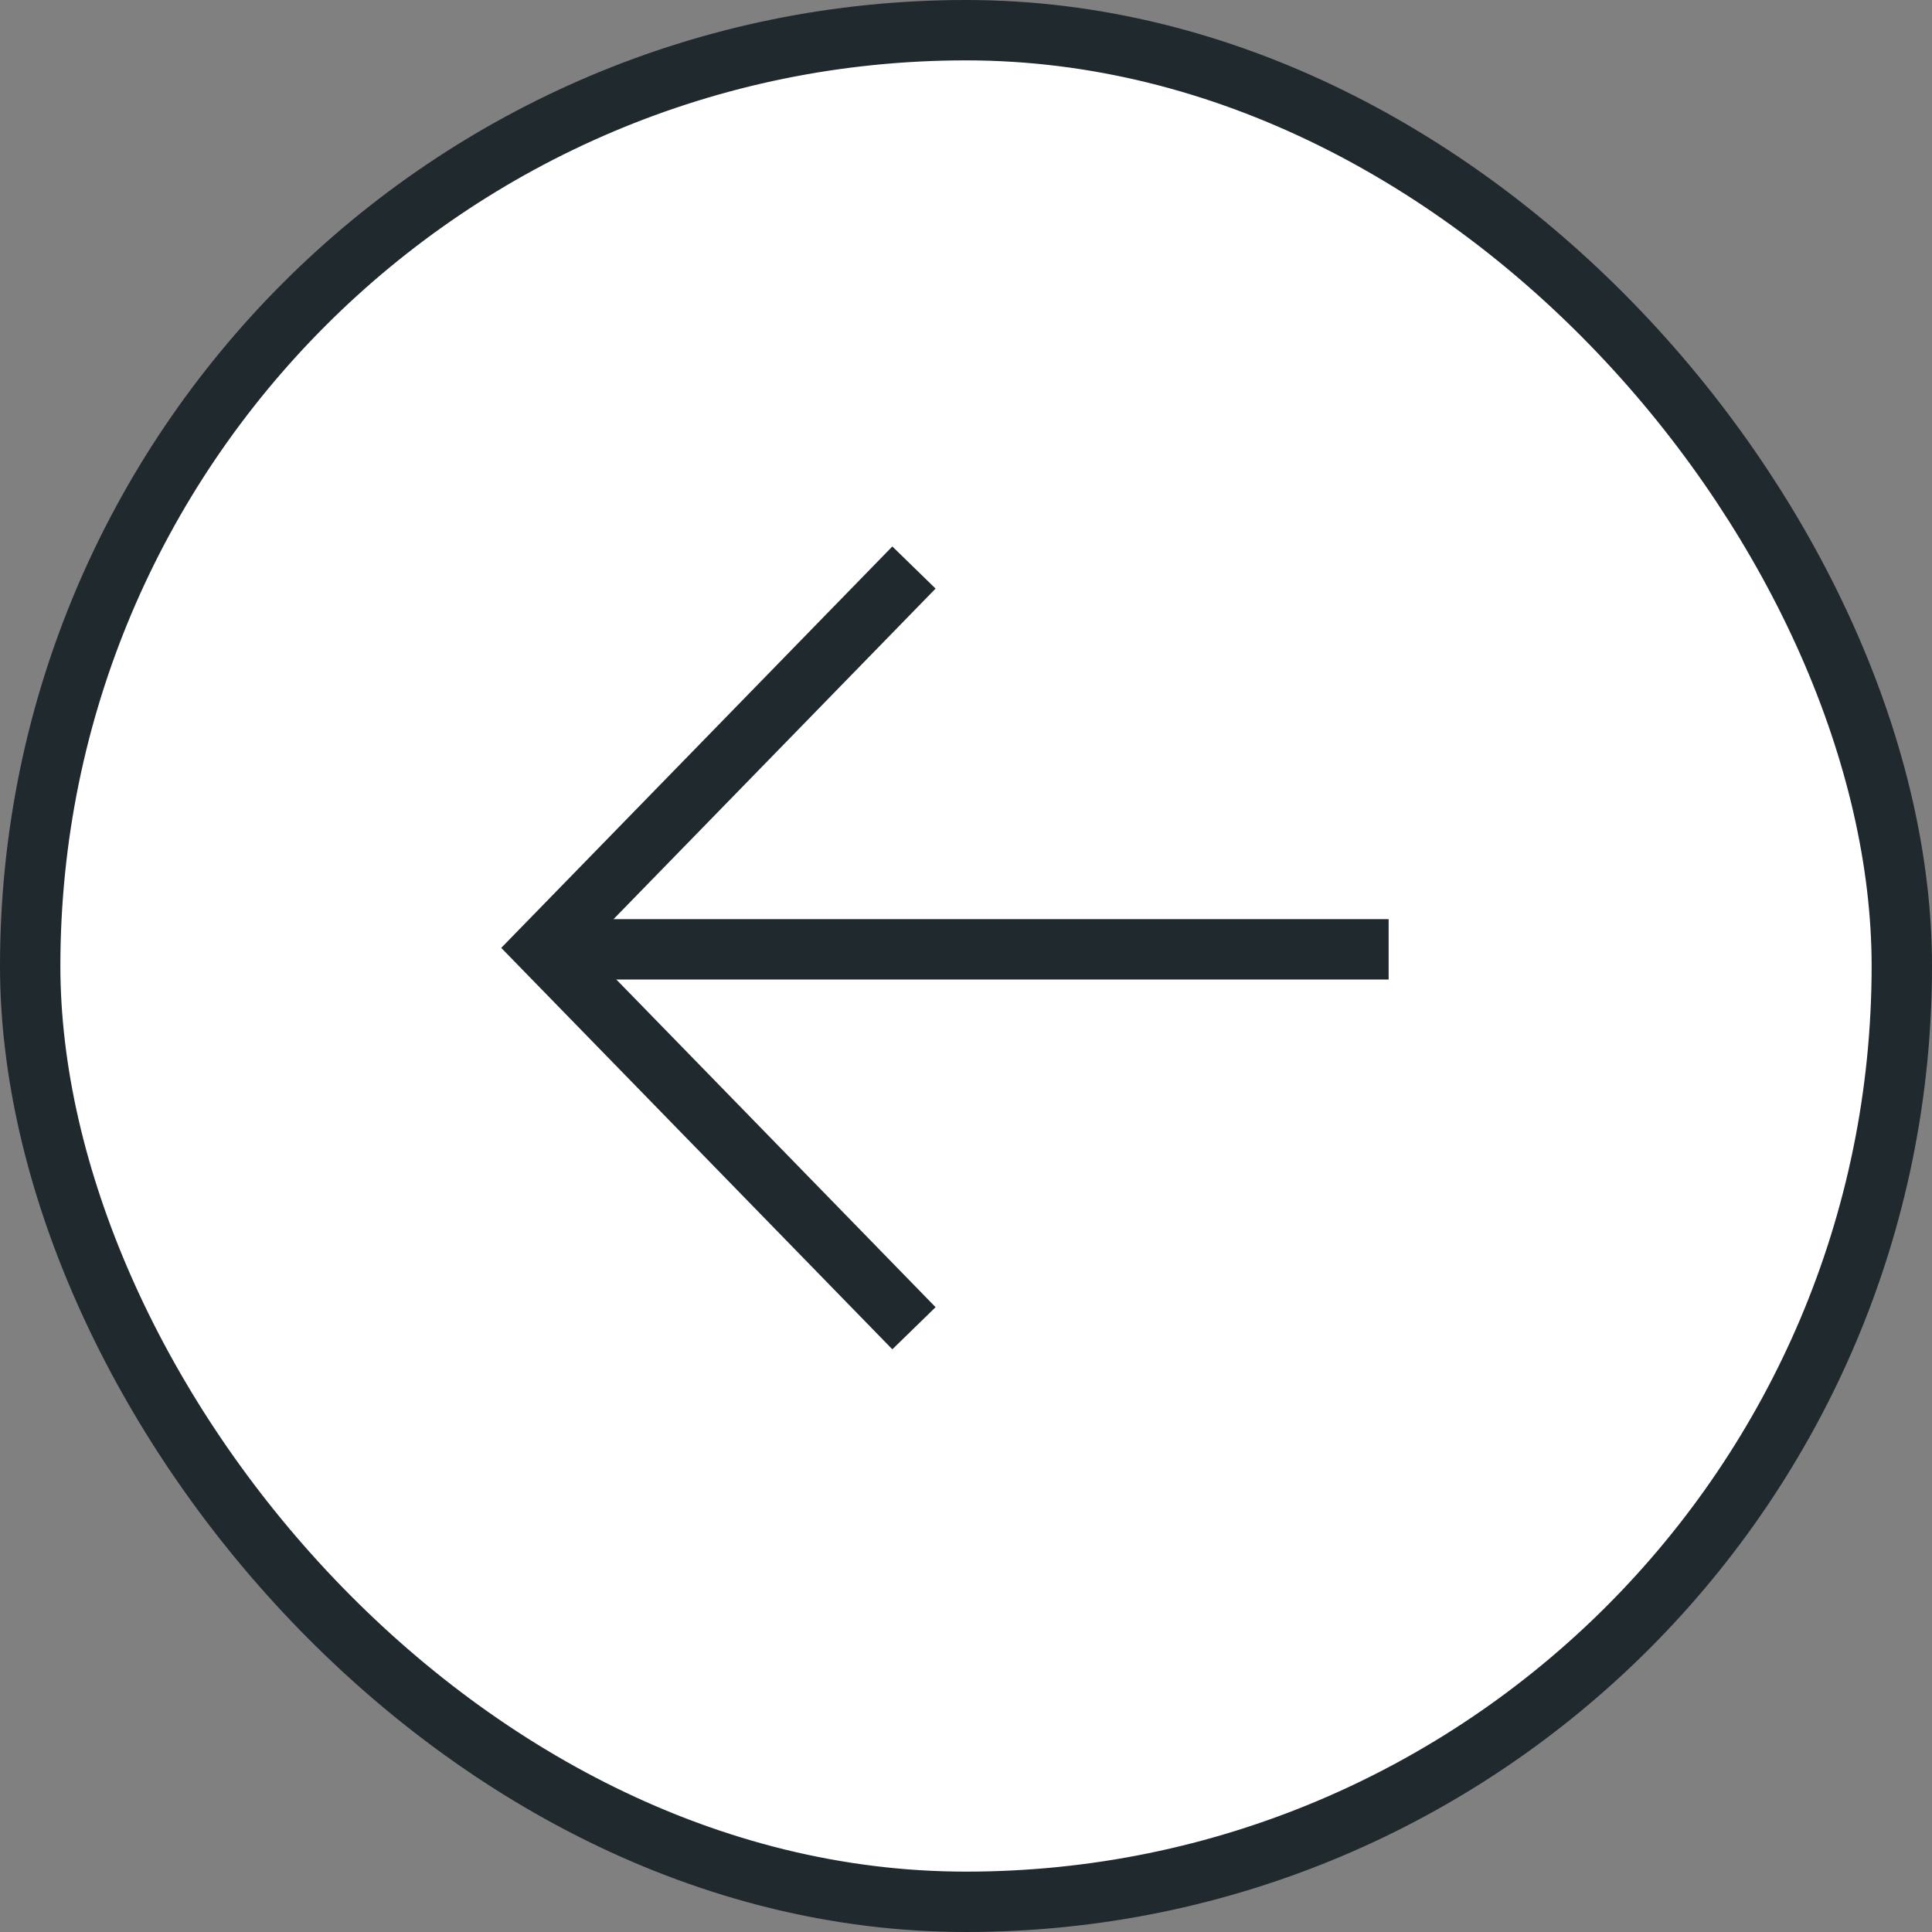<svg width="32" height="32" viewBox="0 0 32 32" fill="none" xmlns="http://www.w3.org/2000/svg">
<rect x="0" y="0" width="32" height="32" fill="#808080" stroke="none"/>
<rect x="31.5" y="31.5" width="31" height="31" rx="15.5" transform="rotate(-180 31.5 31.5)" fill="white"/>
<path d="M23 15.724L9.162 15.724" stroke="#1F292E"/>
<path d="M15.138 9.4L9 15.7L15.138 22" stroke="#1F292E"/>
<rect x="31.5" y="31.5" width="31" height="31" rx="15.5" transform="rotate(-180 31.5 31.5)" stroke="#1F292E"/>
</svg>
